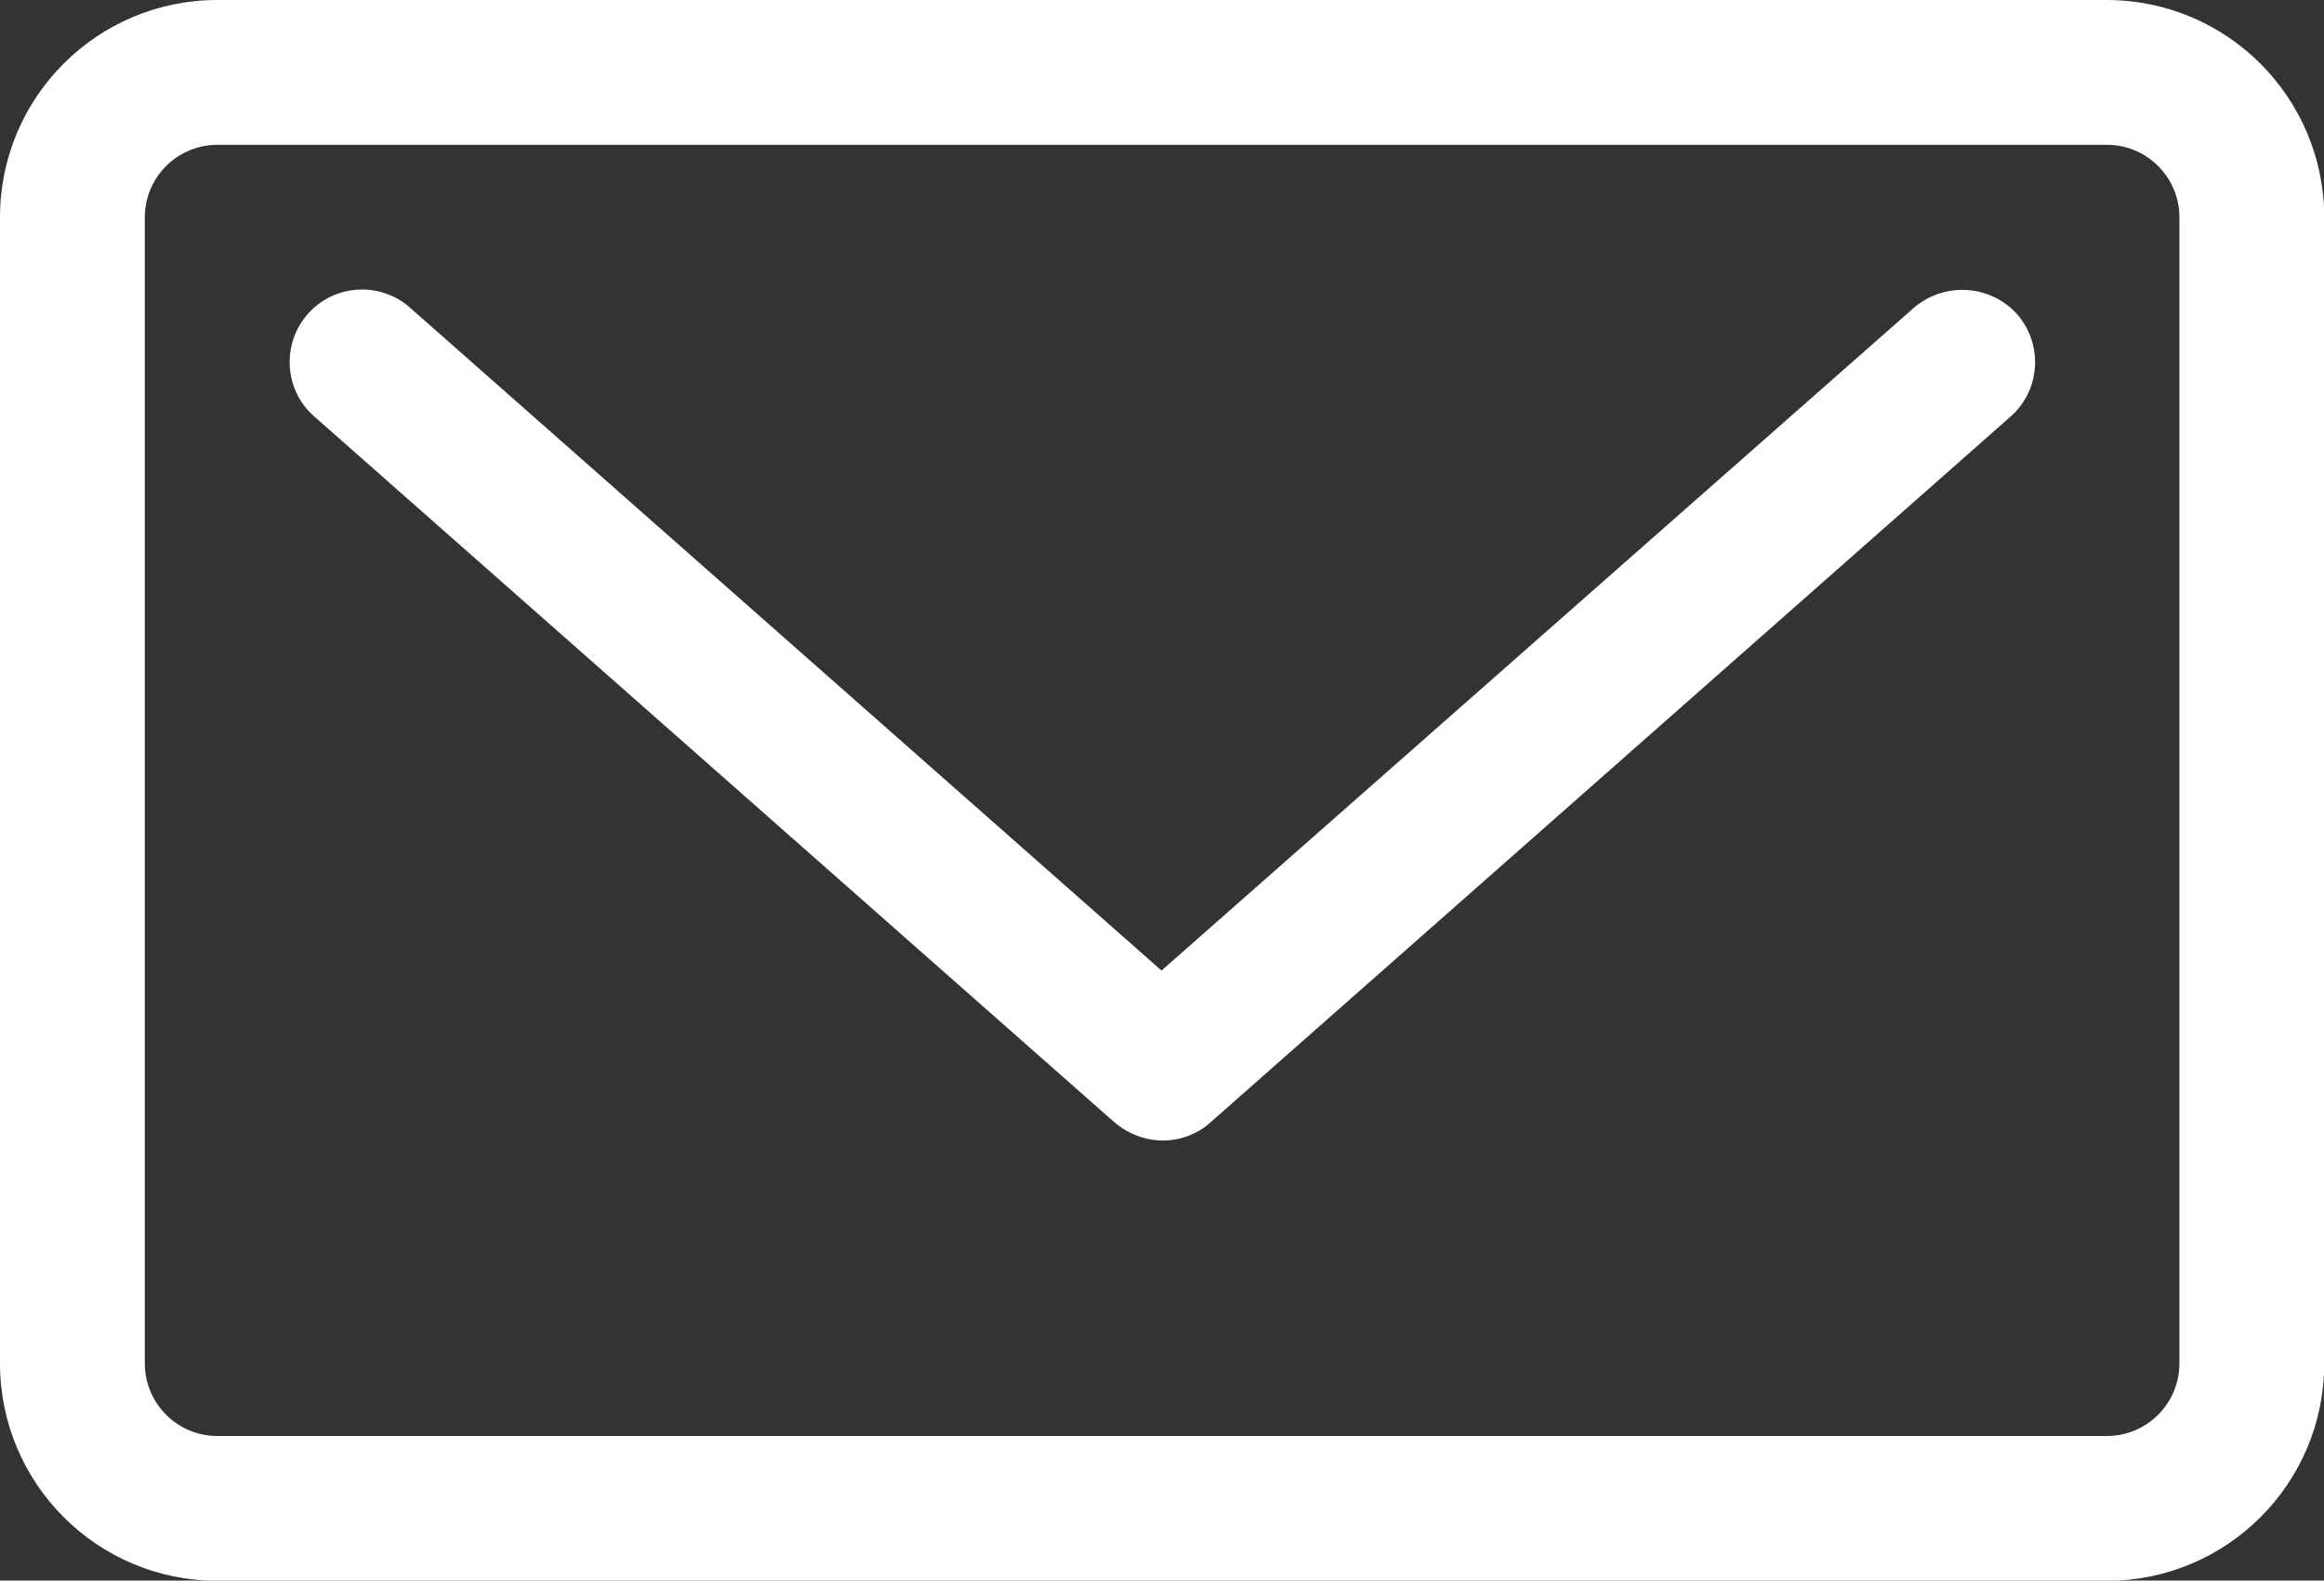<?xml version="1.0" encoding="utf-8"?>
<!-- Generator: Adobe Illustrator 24.2.1, SVG Export Plug-In . SVG Version: 6.00 Build 0)  -->
<svg version="1.1" id="Laag_1" xmlns="http://www.w3.org/2000/svg" xmlns:xlink="http://www.w3.org/1999/xlink" x="0px" y="0px"
	 viewBox="0 0 950 646.2" style="enable-background:new 0 0 950 646.2;" xml:space="preserve">
<rect x="0" y="0" width="950" height="646.2" fill="#333333" stroke="none"/>
<style type="text/css">
	.st0{fill:#FFFFFF;}
</style>
<g>
	<path class="st0" d="M782.5,125.7L474.8,396.8L167.5,125.7c-12.3-10.8-31.1-9.5-41.8,2.8s-9.5,31.1,2.8,41.8l327,288.5
		c5.5,4.7,12.5,7.4,19.7,7.5c7.3,0,14.3-2.6,19.7-7.5l327-288.5c12.2-10.8,13.4-29.4,2.7-41.8C813.7,116.4,795.1,115.1,782.5,125.7z
		"/>
	<path class="st0" d="M861.3,0H88.7C39.7,0.1,0.1,39.7,0,88.7v468.9c0.1,48.9,39.7,88.6,88.7,88.7h772.7
		c48.9-0.1,88.6-39.7,88.7-88.7V88.7C949.9,39.7,910.3,0.1,861.3,0z M890.9,557.6c-0.1,16.3-13.3,29.4-29.5,29.5H88.7
		c-16.3-0.1-29.4-13.3-29.5-29.5V88.7c0.1-16.3,13.3-29.4,29.5-29.5h772.7c16.3,0.1,29.4,13.3,29.5,29.5V557.6z"/>
</g>
</svg>

